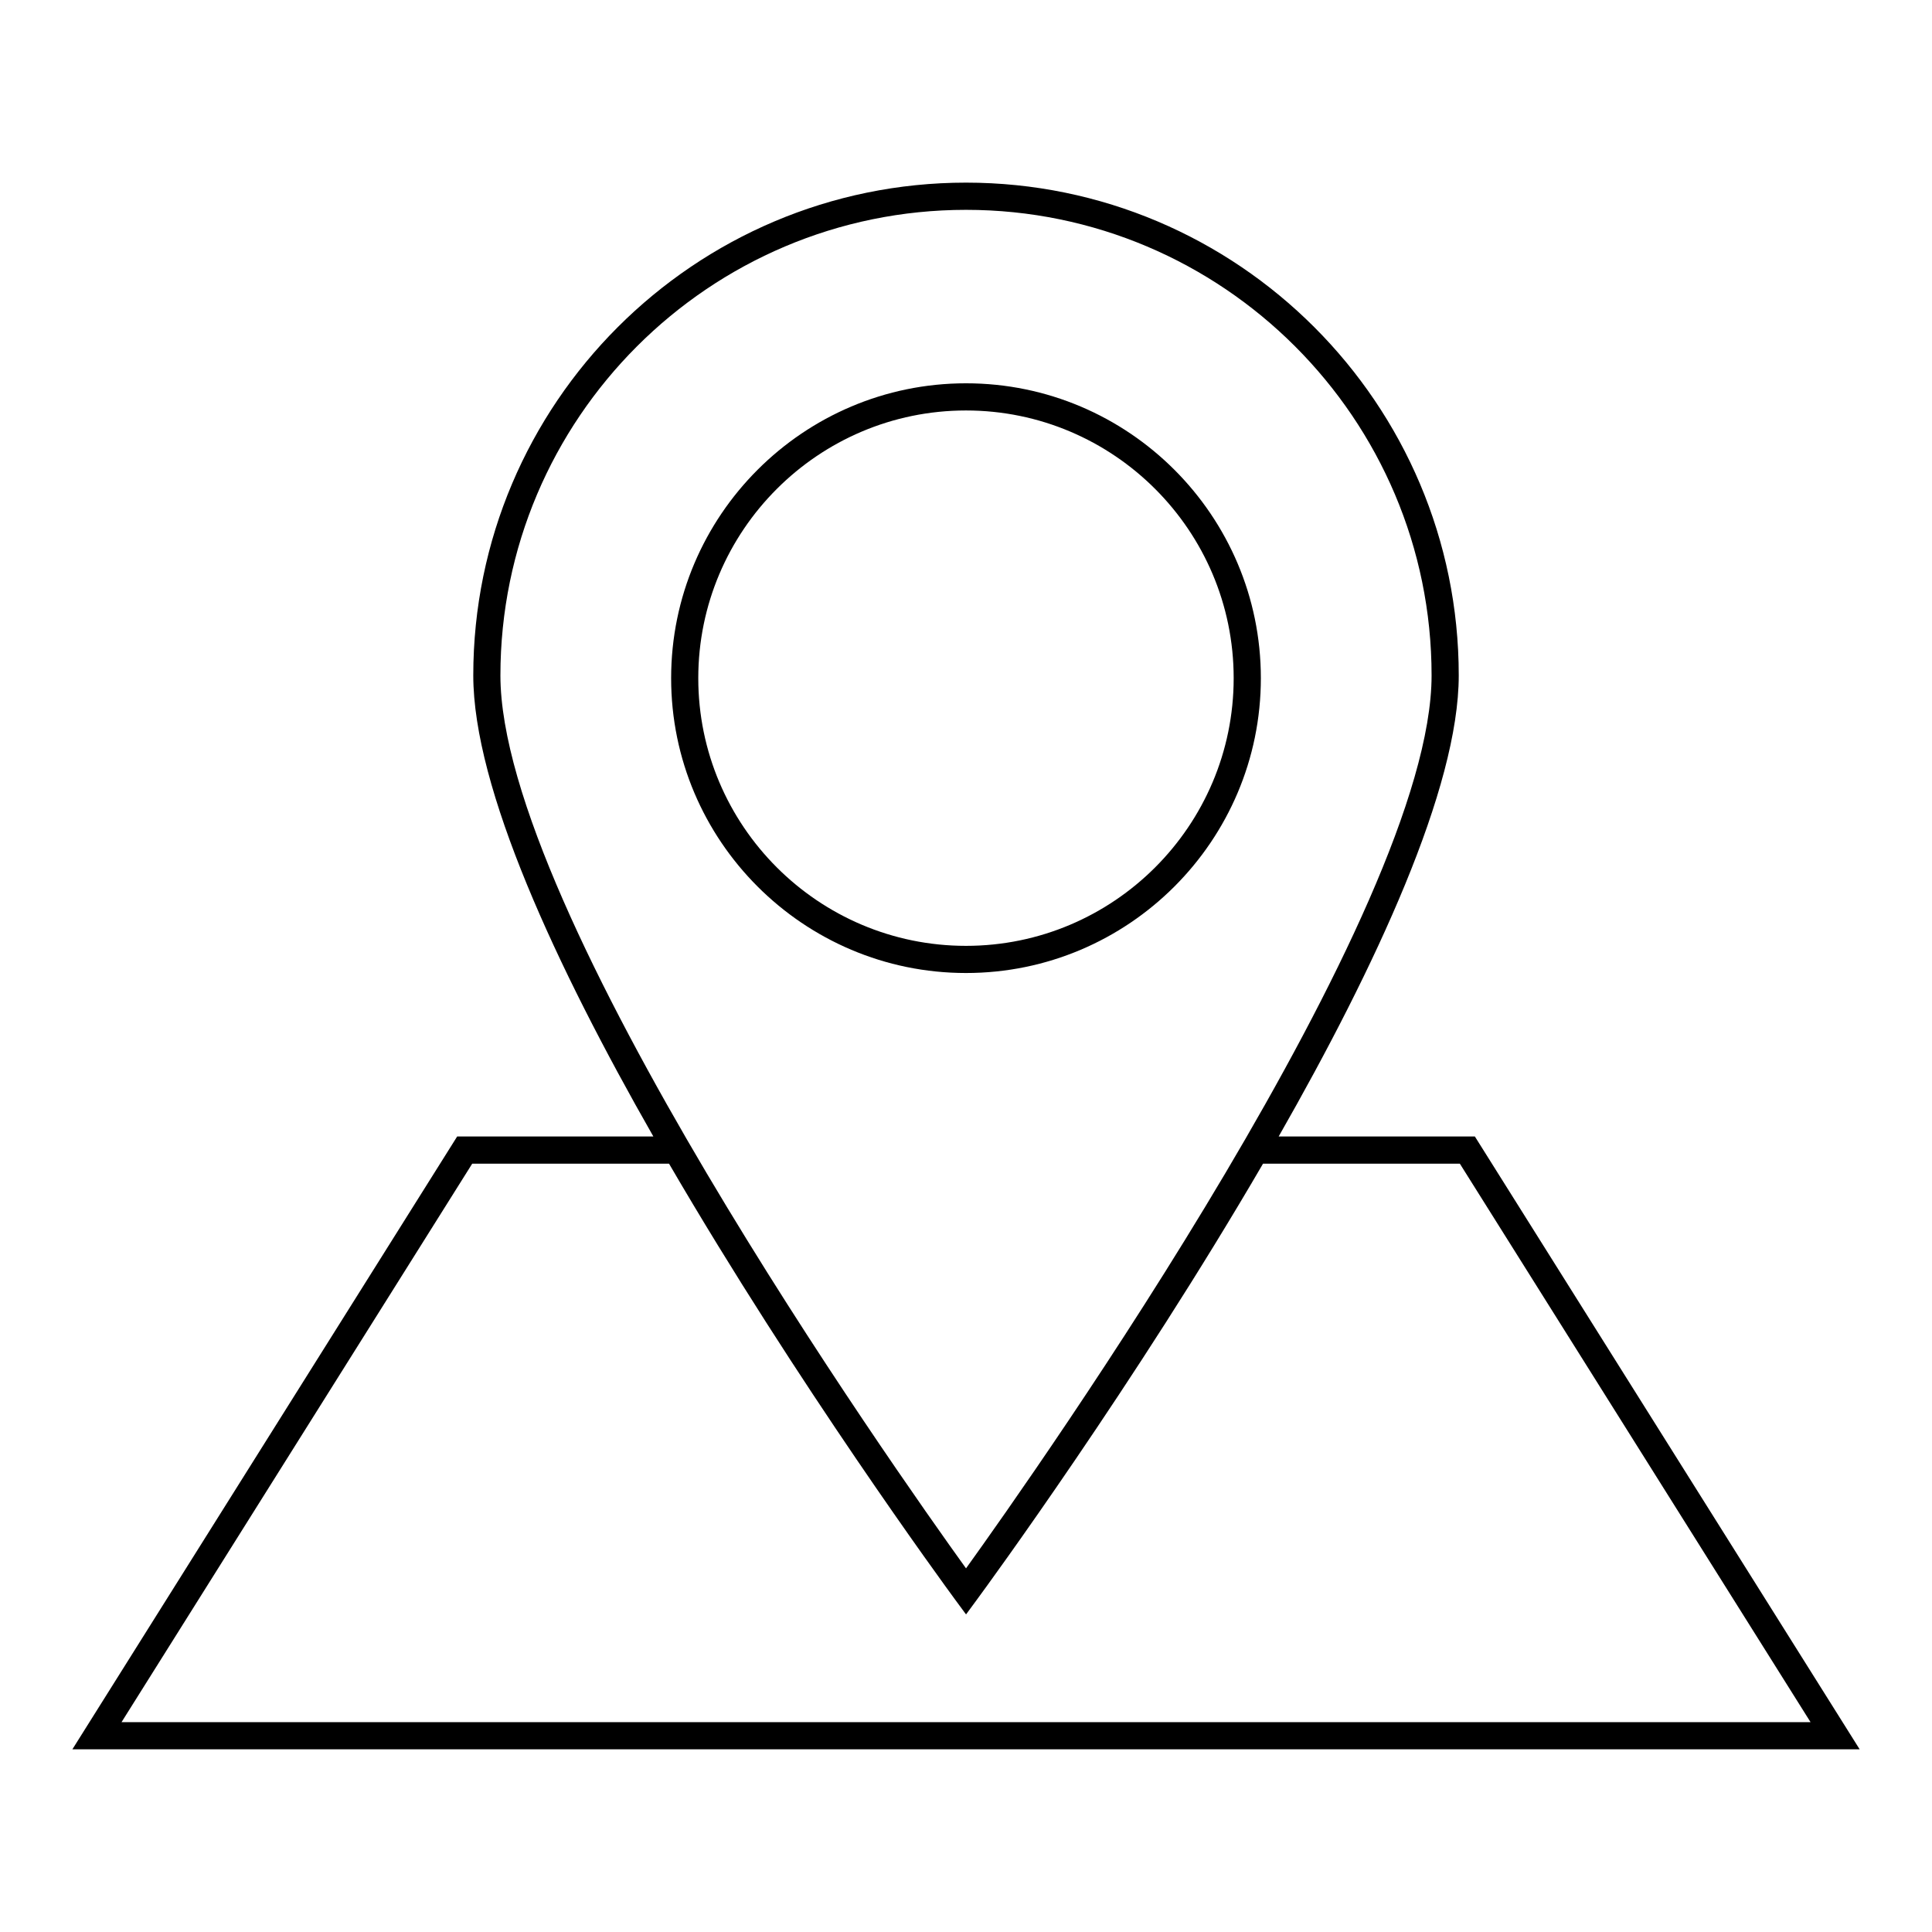 <?xml version="1.0" encoding="UTF-8"?>
<!-- Uploaded to: SVG Repo, www.svgrepo.com, Generator: SVG Repo Mixer Tools -->
<svg fill="#000000" width="800px" height="800px" version="1.1" viewBox="144 144 512 512" xmlns="http://www.w3.org/2000/svg">
 <g>
  <path d="m482.86 445.18c25.738-45.078 47.723-92.324 47.723-122.19 0-72.004-58.578-130.59-130.58-130.59-72 0.004-130.58 58.582-130.58 130.59 0 29.863 21.988 77.109 47.723 122.19h-51.992l-101.97 162.4h473.64l-101.97-162.4zm-82.855-245.57c68.035 0 123.38 55.352 123.38 123.39 0 62.289-104.5 210.38-123.38 236.63-18.891-26.25-123.39-174.34-123.39-236.63 0-68.035 55.352-123.39 123.39-123.39zm-223.8 400.78 92.934-148h52.164c34.09 58.535 72.918 111.58 75.805 115.51l2.902 3.938 2.898-3.941c2.887-3.926 41.715-56.977 75.805-115.51h52.164l92.938 148z"/>
  <path d="m478.14 323.72c0-43.086-35.055-78.141-78.141-78.141s-78.141 35.055-78.141 78.141c-0.004 43.082 35.051 78.137 78.141 78.137 43.086 0 78.141-35.055 78.141-78.137zm-149.09 0c0-39.117 31.824-70.941 70.945-70.941 39.117 0 70.941 31.824 70.941 70.941 0 39.117-31.824 70.941-70.941 70.941-39.121 0-70.945-31.824-70.945-70.941z"/>
 </g>
</svg>